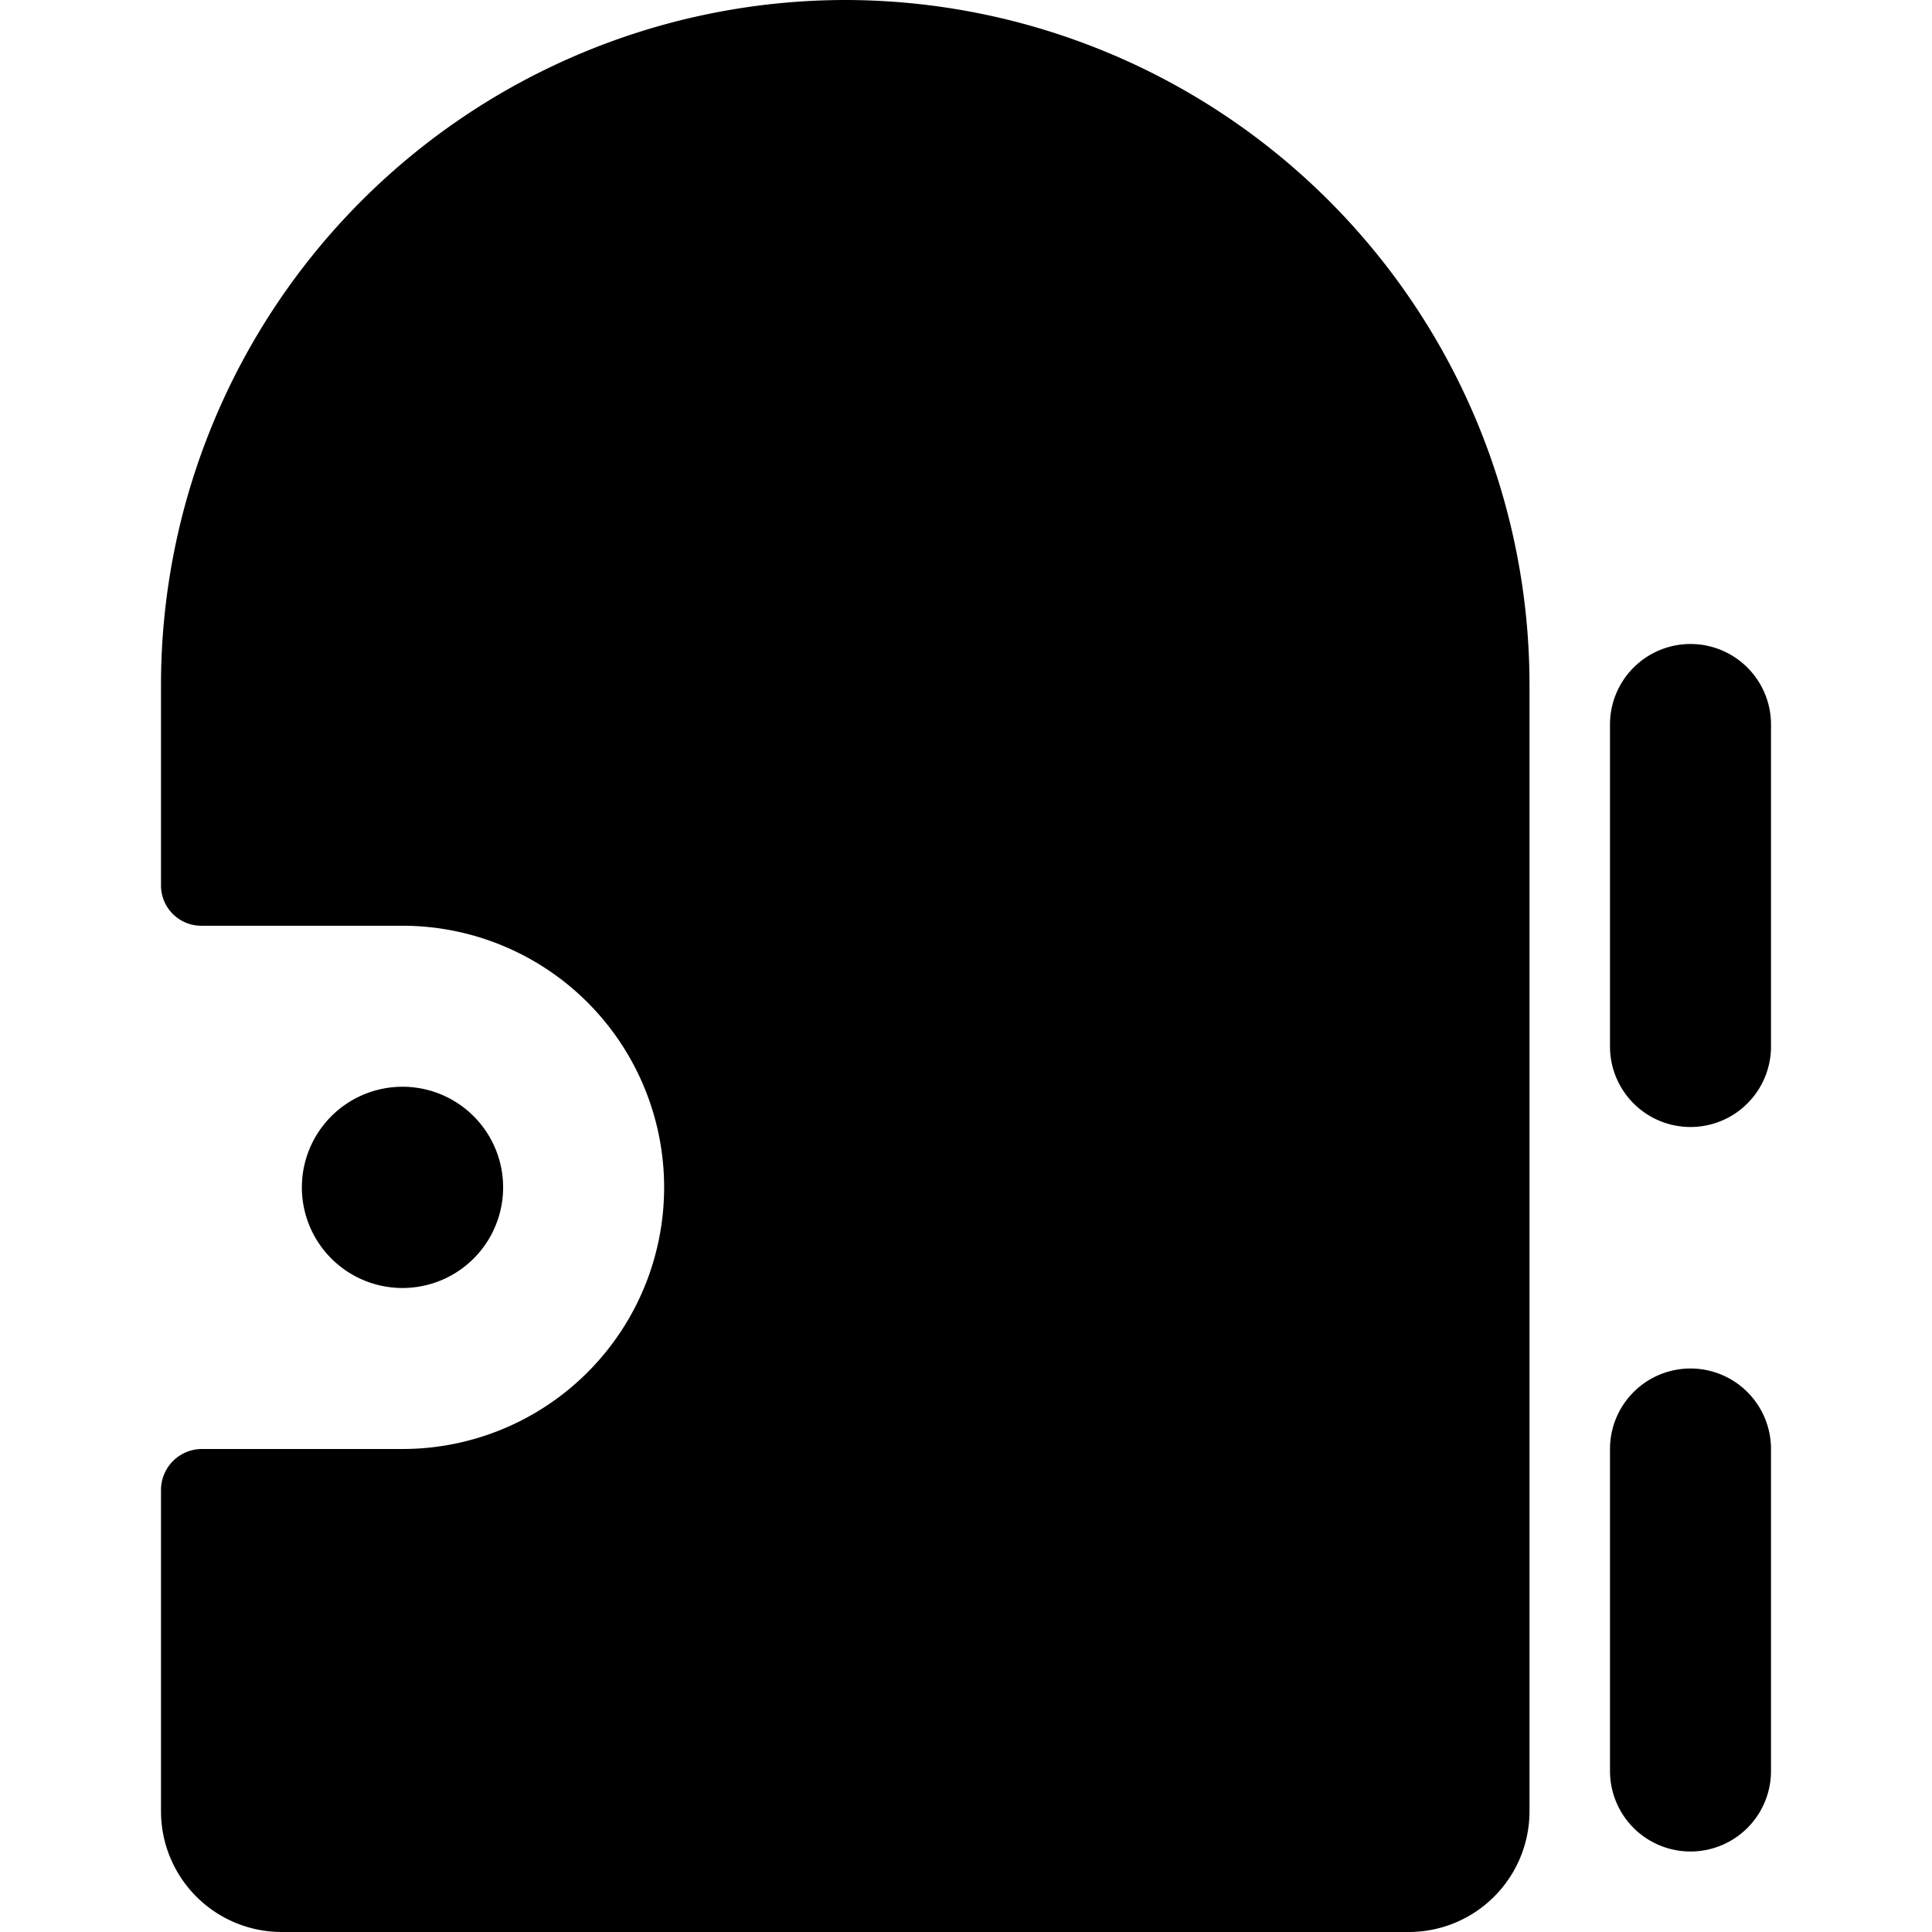 <svg xmlns="http://www.w3.org/2000/svg" viewBox="0 0 24 24"><g><path d="M21 8a1 1 0 0 0 -1 1v4a1 1 0 0 0 2 0V9a1 1 0 0 0 -1 -1Z" fill="#000000" stroke-width="1"></path><path d="M21 17a1 1 0 0 0 -1 1v4a1 1 0 0 0 2 0v-4a1 1 0 0 0 -1 -1Z" fill="#000000" stroke-width="1"></path><path d="M10.5 0A8.51 8.51 0 0 0 2 8.5V11a0.5 0.5 0 0 0 0.5 0.5H5A3.25 3.25 0 0 1 5 18H2.5a0.51 0.51 0 0 0 -0.5 0.5v4A1.5 1.5 0 0 0 3.5 24h14a1.5 1.5 0 0 0 1.5 -1.5v-14A8.51 8.51 0 0 0 10.5 0Z" fill="#000000" stroke-width="1"></path><path d="M3.75 14.75a1.25 1.25 0 1 0 2.5 0 1.25 1.25 0 1 0 -2.5 0" fill="#000000" stroke-width="1"></path></g></svg>